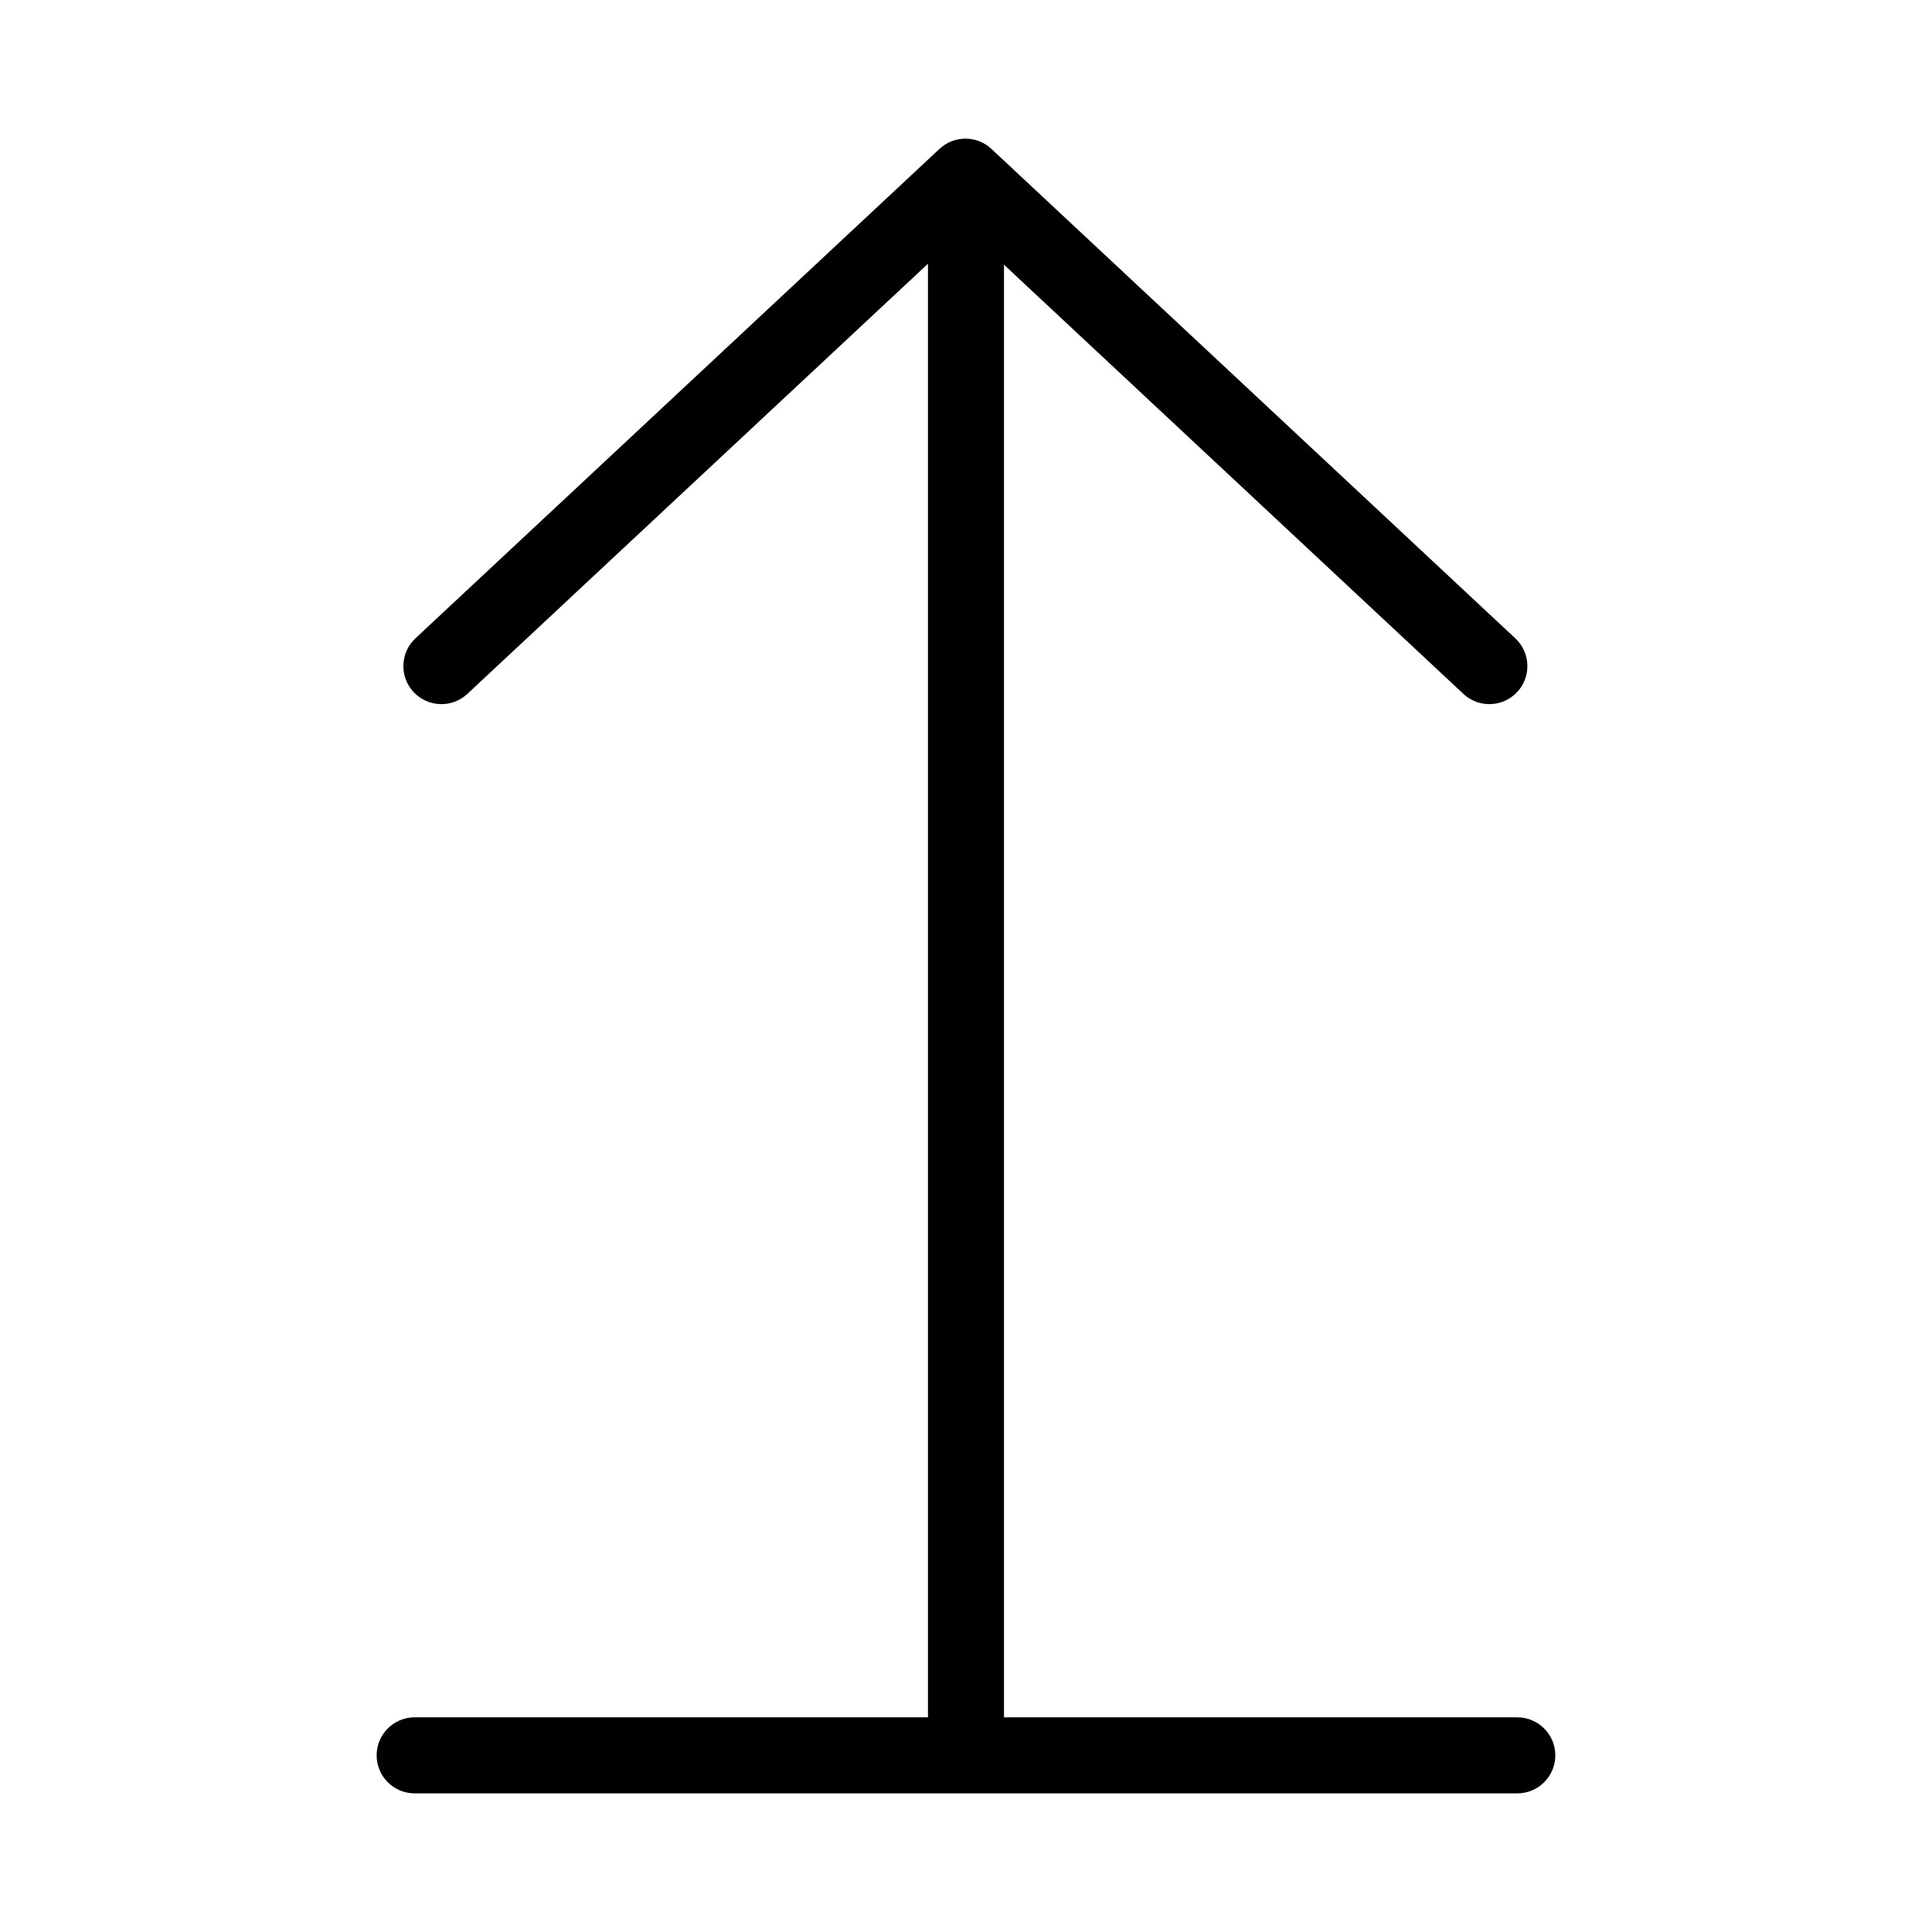 <?xml version="1.0" encoding="UTF-8"?>
<!-- The Best Svg Icon site in the world: iconSvg.co, Visit us! https://iconsvg.co -->
<svg fill="#000000" width="800px" height="800px" version="1.1" viewBox="144 144 512 512" xmlns="http://www.w3.org/2000/svg">
 <path d="m546.1 619.26h-292.21c-5.562 0-10.078-4.516-10.078-10.078s4.516-10.078 10.078-10.078h136.03v-385.21l-122.07 114c-4.066 3.793-10.43 3.582-14.242-0.488-3.797-4.07-3.578-10.445 0.488-14.242l138.88-129.71c3.879-3.617 9.891-3.613 13.754 0l138.84 129.71c4.07 3.797 4.289 10.176 0.488 14.242-3.809 4.07-10.184 4.281-14.242 0.484l-121.75-113.74v384.96h136.03c5.562 0 10.078 4.516 10.078 10.078 0 5.559-4.516 10.074-10.078 10.074z"/>
</svg>